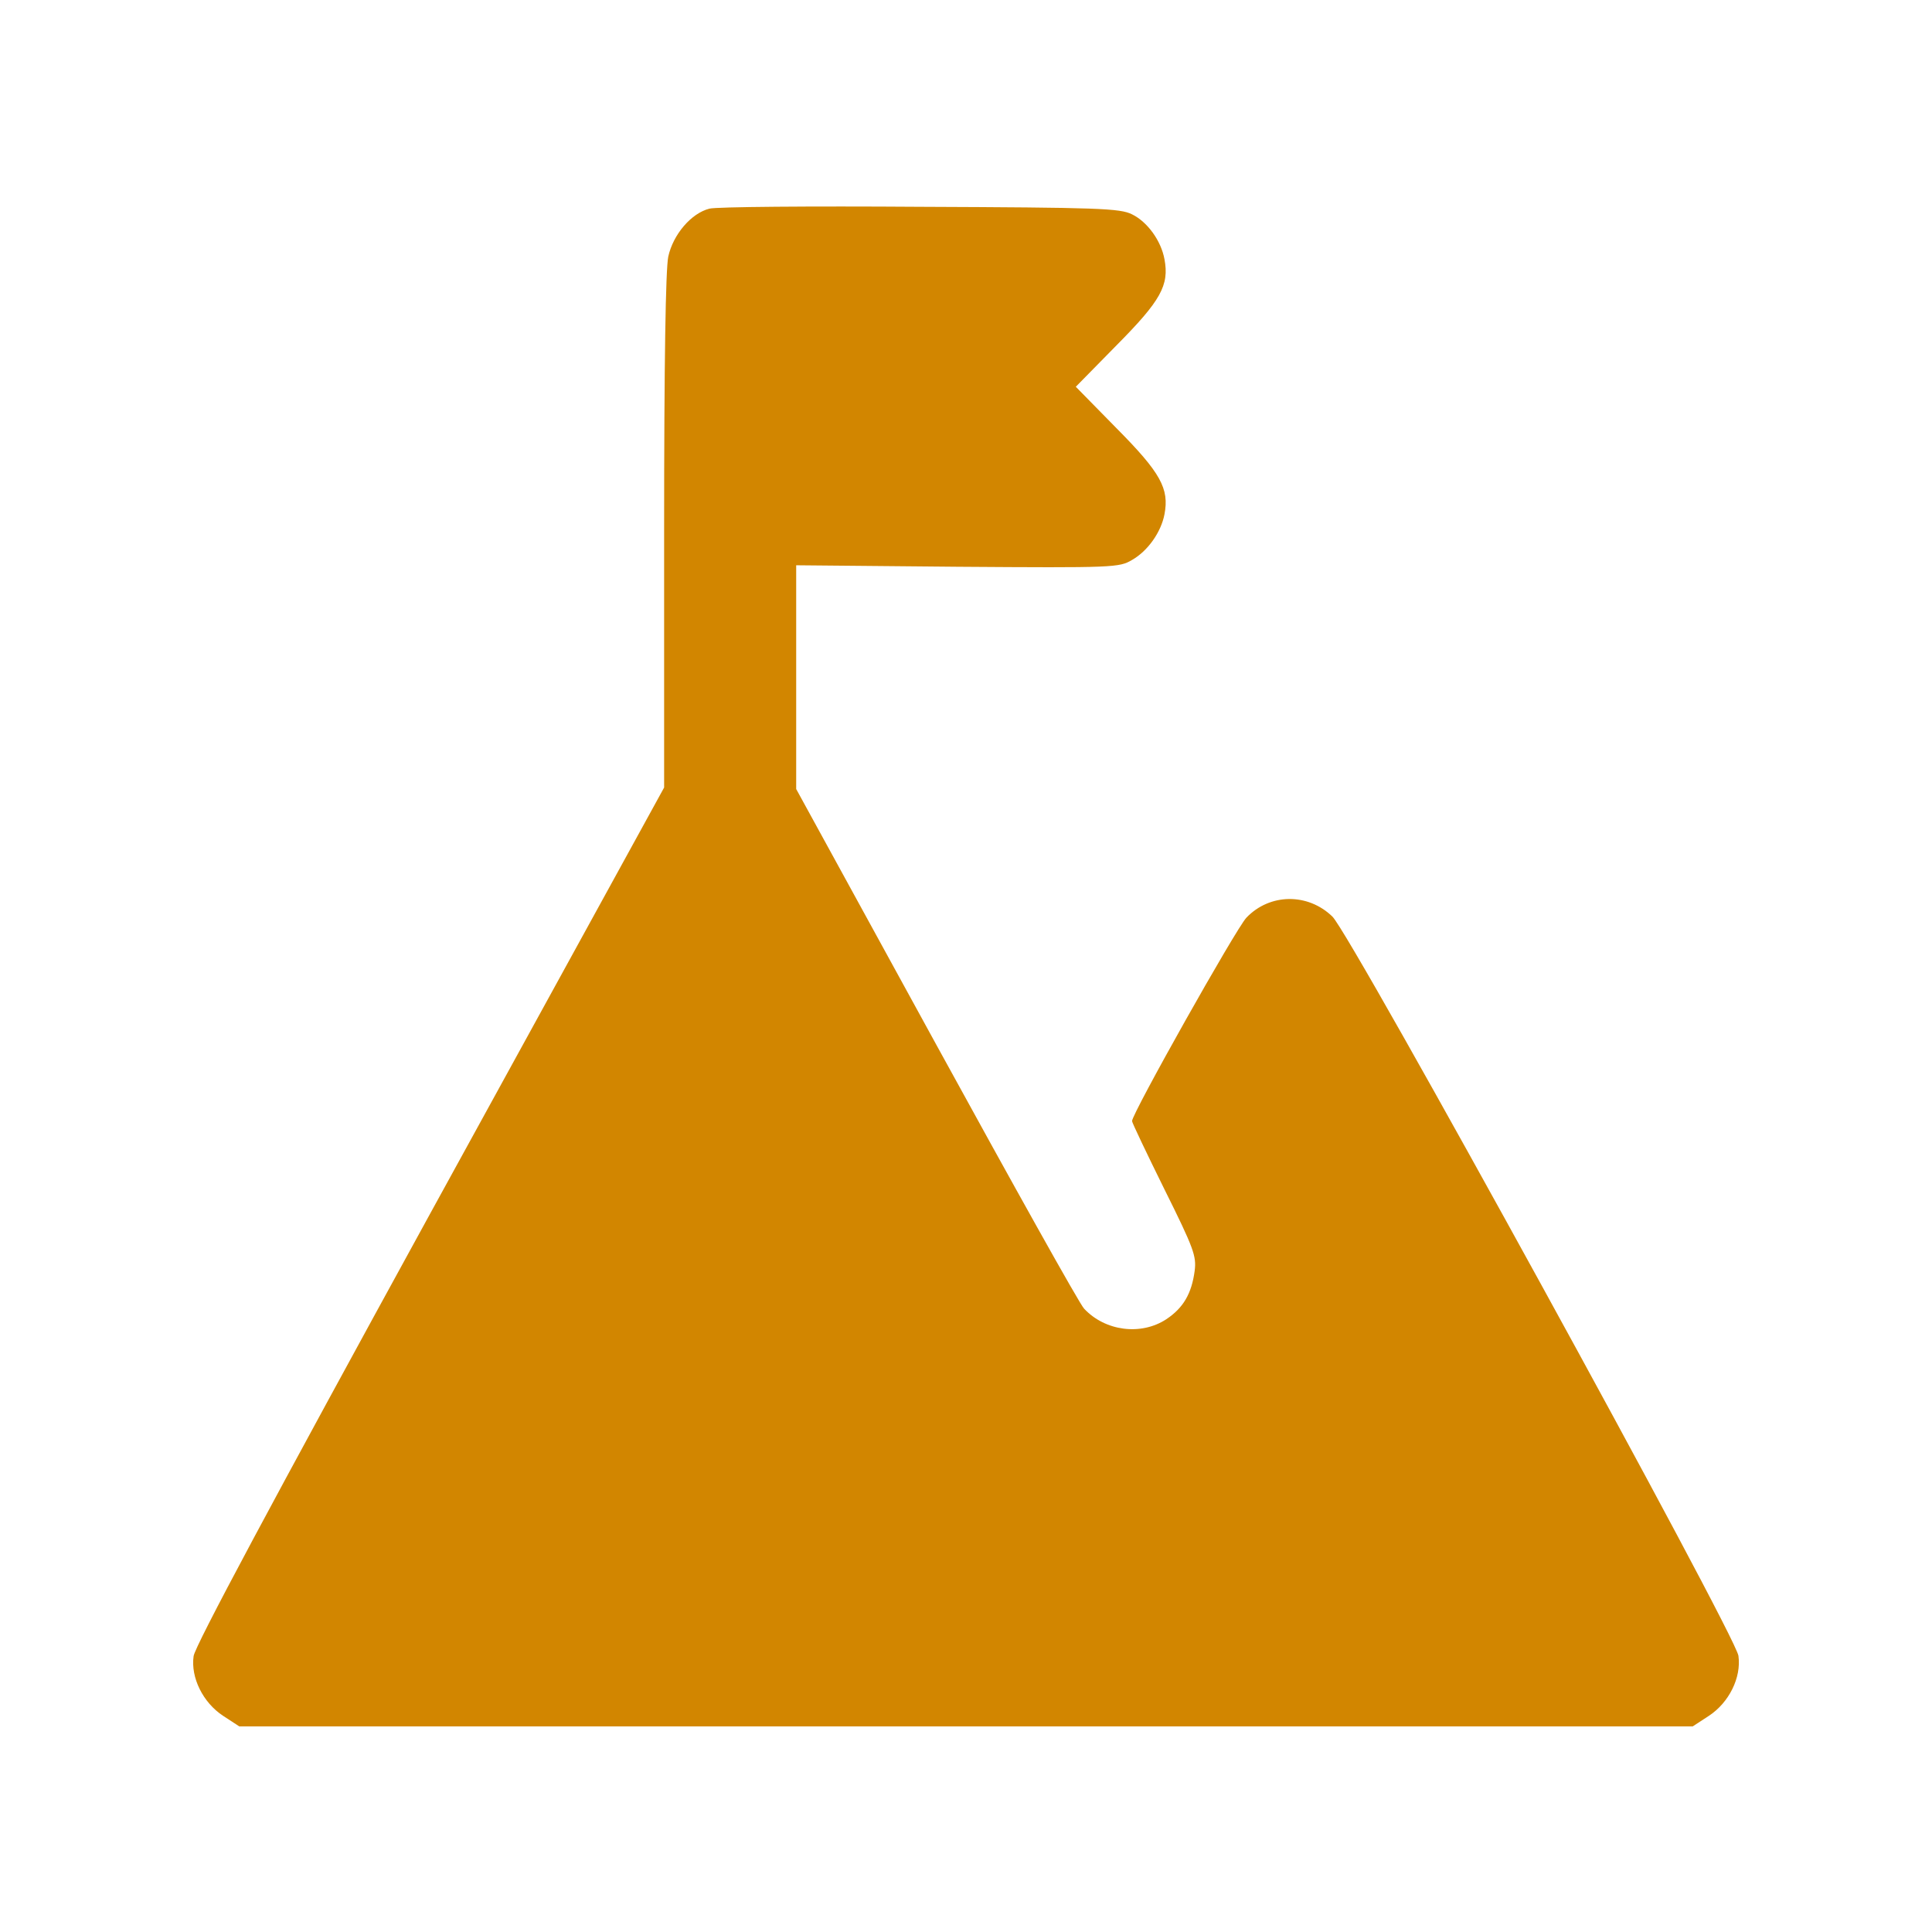 <svg xmlns="http://www.w3.org/2000/svg" width="48" height="48" viewBox="0 0 48 48" fill="none"><path d="M17.625 5.184C17.175 5.297 16.725 5.822 16.603 6.375C16.538 6.694 16.5 8.953 16.5 13.209V19.566L10.678 30.169C6.778 37.284 4.838 40.903 4.81 41.147C4.735 41.681 5.044 42.3 5.541 42.628L5.944 42.891H24H42.056L42.459 42.628C42.956 42.3 43.266 41.681 43.191 41.138C43.116 40.603 33.572 23.222 33.103 22.772C32.494 22.181 31.547 22.191 30.966 22.8C30.703 23.081 28.125 27.666 28.125 27.853C28.125 27.891 28.491 28.659 28.931 29.55C29.663 31.022 29.728 31.209 29.681 31.575C29.606 32.138 29.4 32.494 28.978 32.775C28.35 33.188 27.459 33.075 26.934 32.513C26.822 32.4 25.172 29.438 23.259 25.95L19.781 19.603V16.828V14.044L23.794 14.081C27.694 14.109 27.806 14.1 28.125 13.912C28.519 13.688 28.847 13.219 28.931 12.778C29.053 12.141 28.838 11.747 27.741 10.641L26.728 9.609L27.741 8.578C28.838 7.472 29.053 7.088 28.931 6.441C28.847 5.981 28.509 5.513 28.125 5.325C27.825 5.175 27.3 5.156 22.847 5.138C20.128 5.119 17.785 5.138 17.625 5.184Z" fill="#D28600"></path></svg>